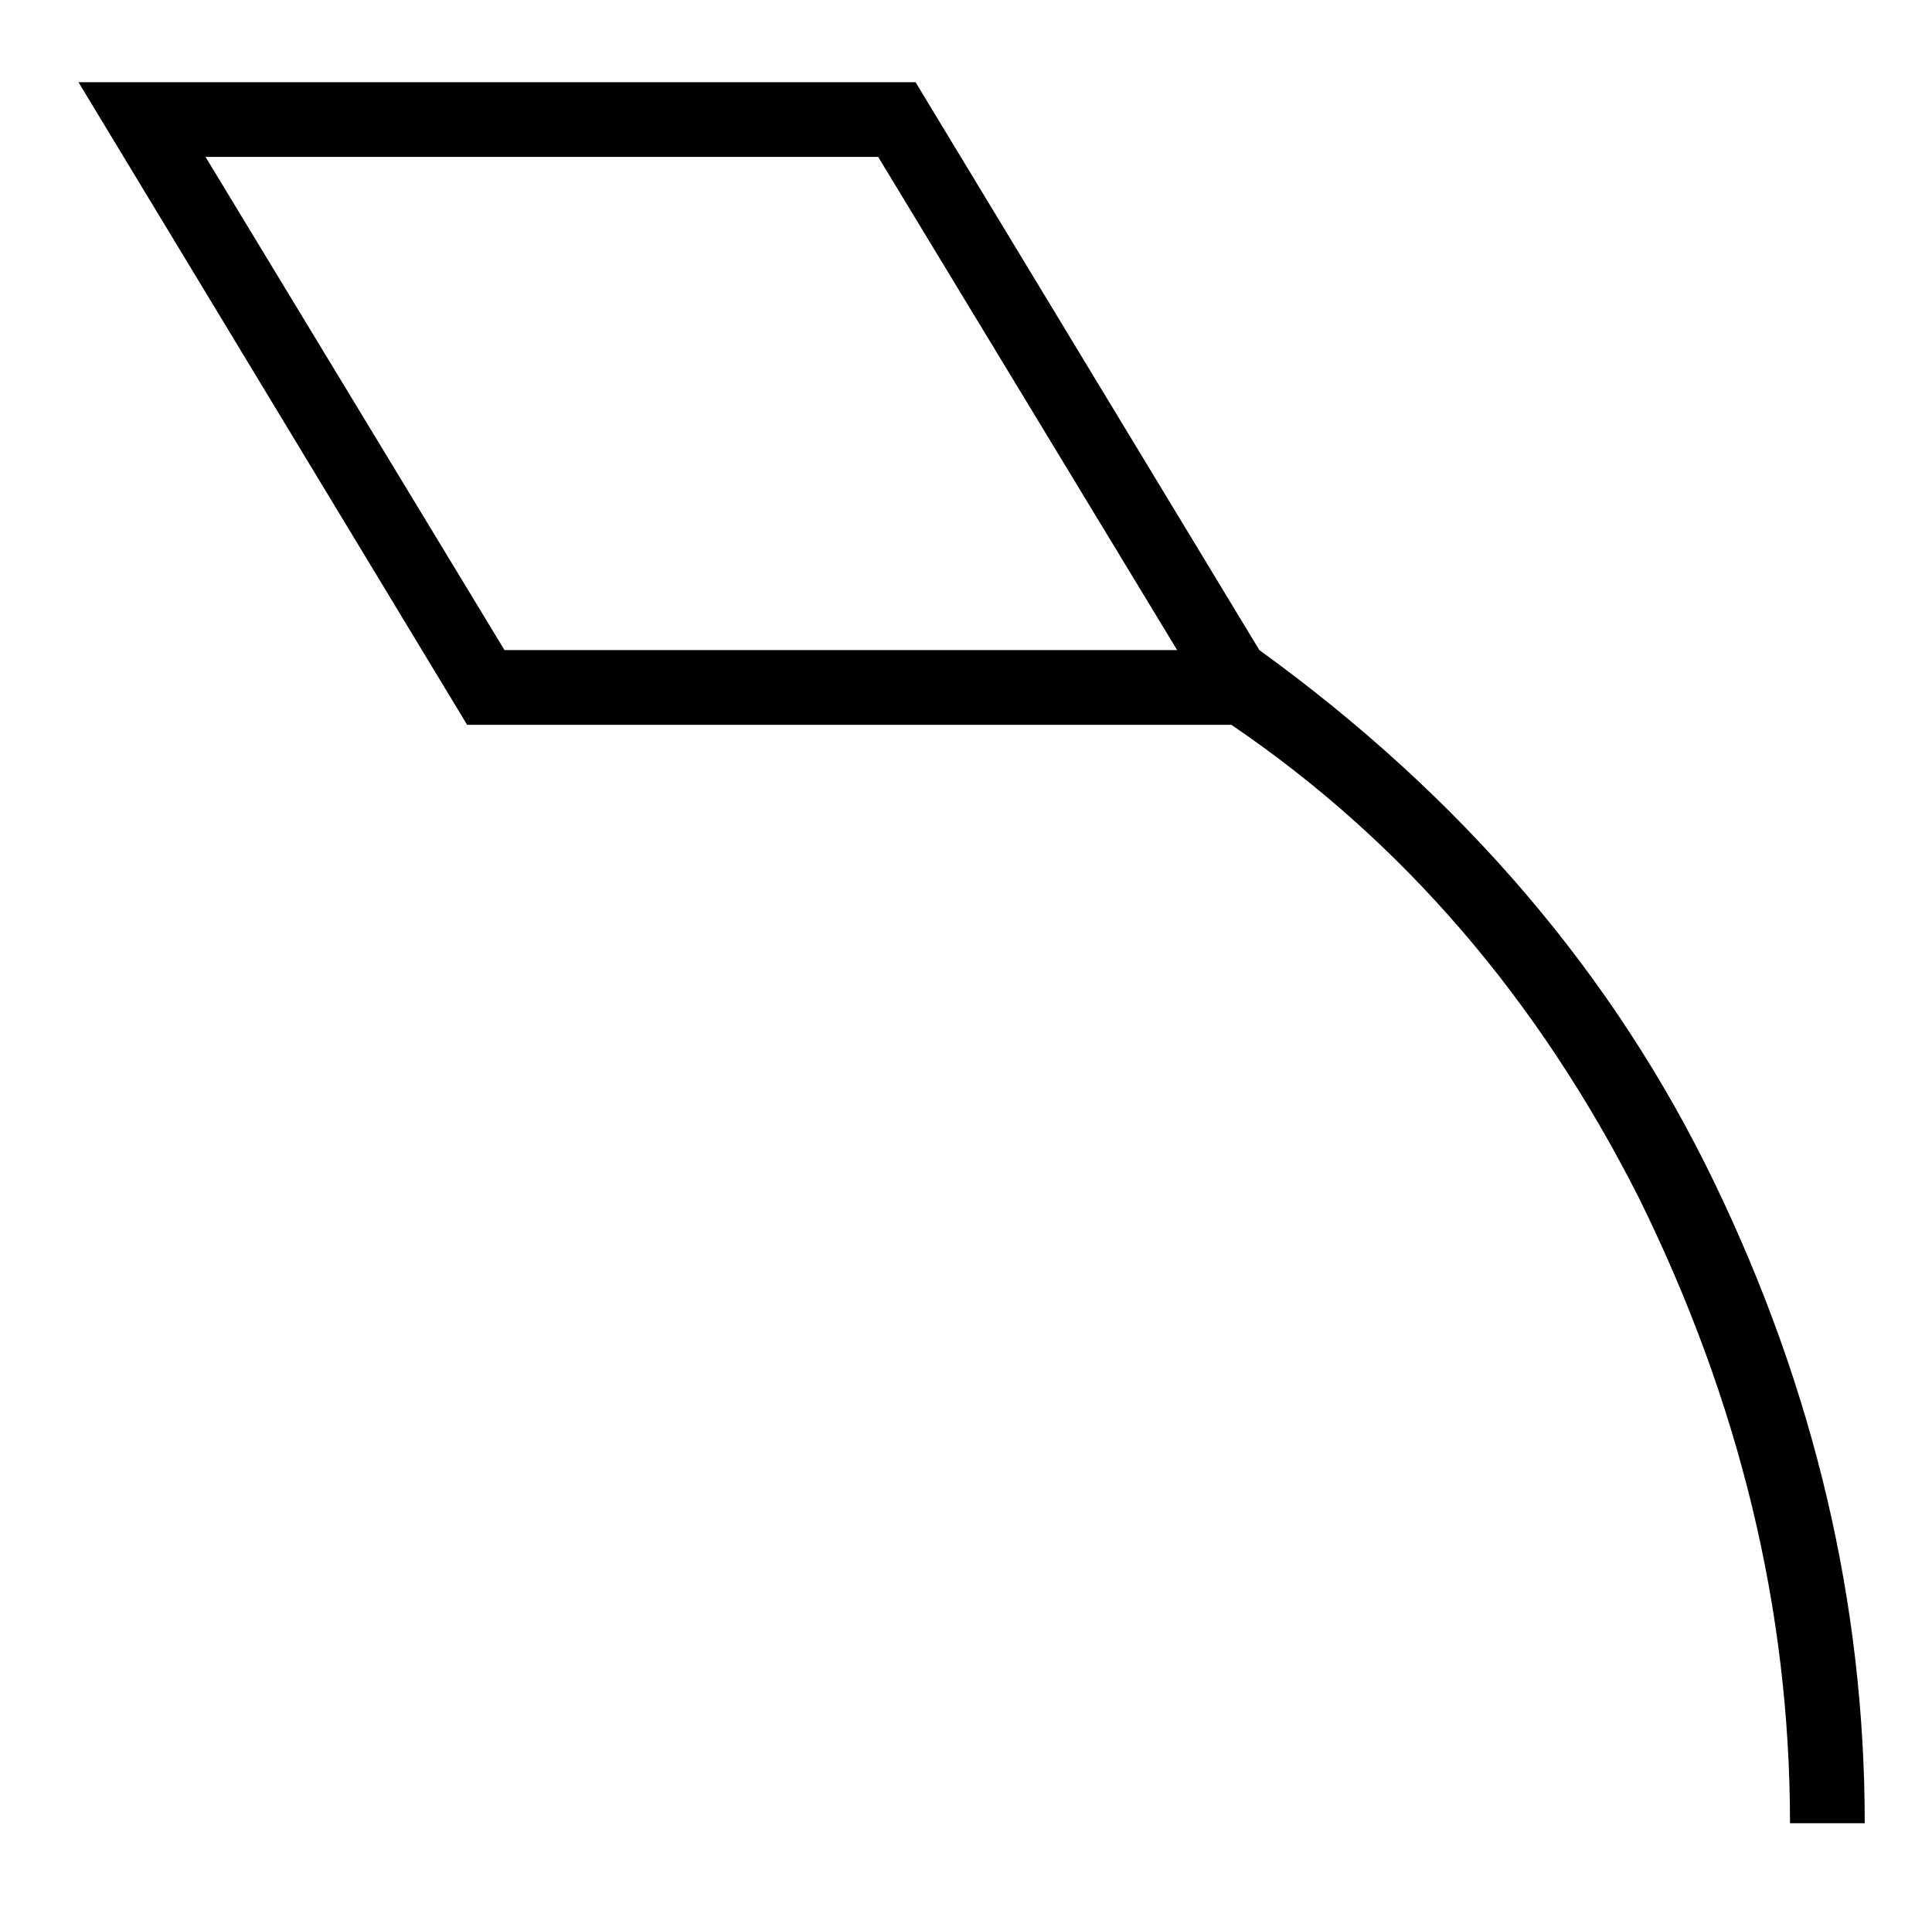 <?xml version="1.0" standalone="no"?>
<!DOCTYPE svg PUBLIC "-//W3C//DTD SVG 1.1//EN" "http://www.w3.org/Graphics/SVG/1.1/DTD/svg11.dtd" >
<svg xmlns="http://www.w3.org/2000/svg" xmlns:xlink="http://www.w3.org/1999/xlink" version="1.1" viewBox="-10 0 1034 1024">
  <g transform="matrix(1 0 0 -1 0 880)">
   <path fill="currentColor"
d="M988 -96h-40q0 171 -81 335q-81 160 -218 253h-409l-208 344h448l184 -304q163 -118 243.5 -285t80.5 -343zM620 532l-160 264h-360l160 -264h360z" />
  </g>

</svg>
